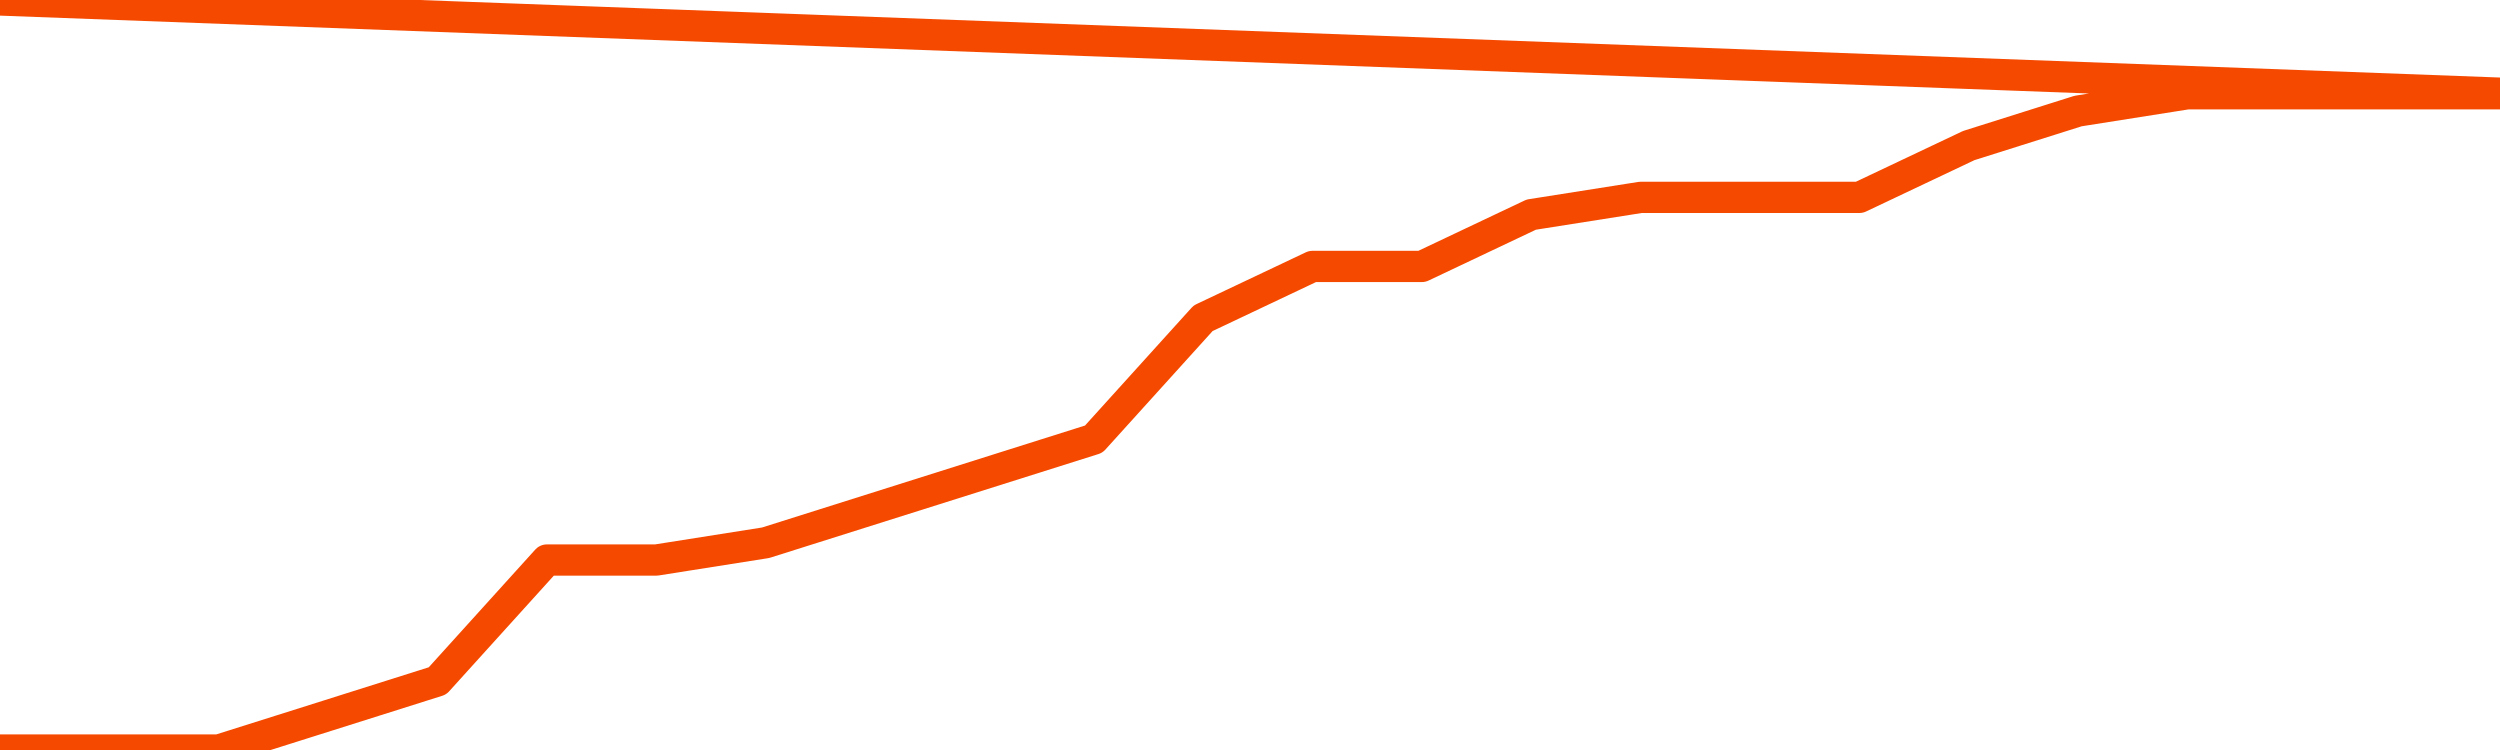      <svg
        version="1.1"
        xmlns="http://www.w3.org/2000/svg"
        width="80"
        height="24"
        viewBox="0 0 80 24">
        <path
          fill="url(#gradient)"
          fill-opacity="0.56"
          stroke="none"
          d="M 0,26 0.0,24.0 3.5,24.0 7.0,24.0 10.5,22.895 14.0,21.789 17.5,17.921 21.0,17.921 24.5,17.368 28.0,16.263 31.5,15.158 35.0,14.053 38.5,10.184 42.0,8.526 45.5,8.526 49.0,6.868 52.5,6.316 56.0,6.316 59.5,6.316 63.0,4.658 66.5,3.553 70.0,3 73.5,3 77.0,3 80.5,3 82,26 Z"
        />
        <path
          fill="none"
          stroke="#F64900"
          stroke-width="1"
          stroke-linejoin="round"
          stroke-linecap="round"
          d="M 0.0,24.0 3.5,24.0 7.0,24.0 10.5,22.895 14.0,21.789 17.5,17.921 21.0,17.921 24.5,17.368 28.0,16.263 31.5,15.158 35.0,14.053 38.5,10.184 42.0,8.526 45.5,8.526 49.0,6.868 52.5,6.316 56.0,6.316 59.5,6.316 63.0,4.658 66.5,3.553 70.0,3 73.5,3 77.0,3 80.5,3.0.join(' ') }"
        />
      </svg>
